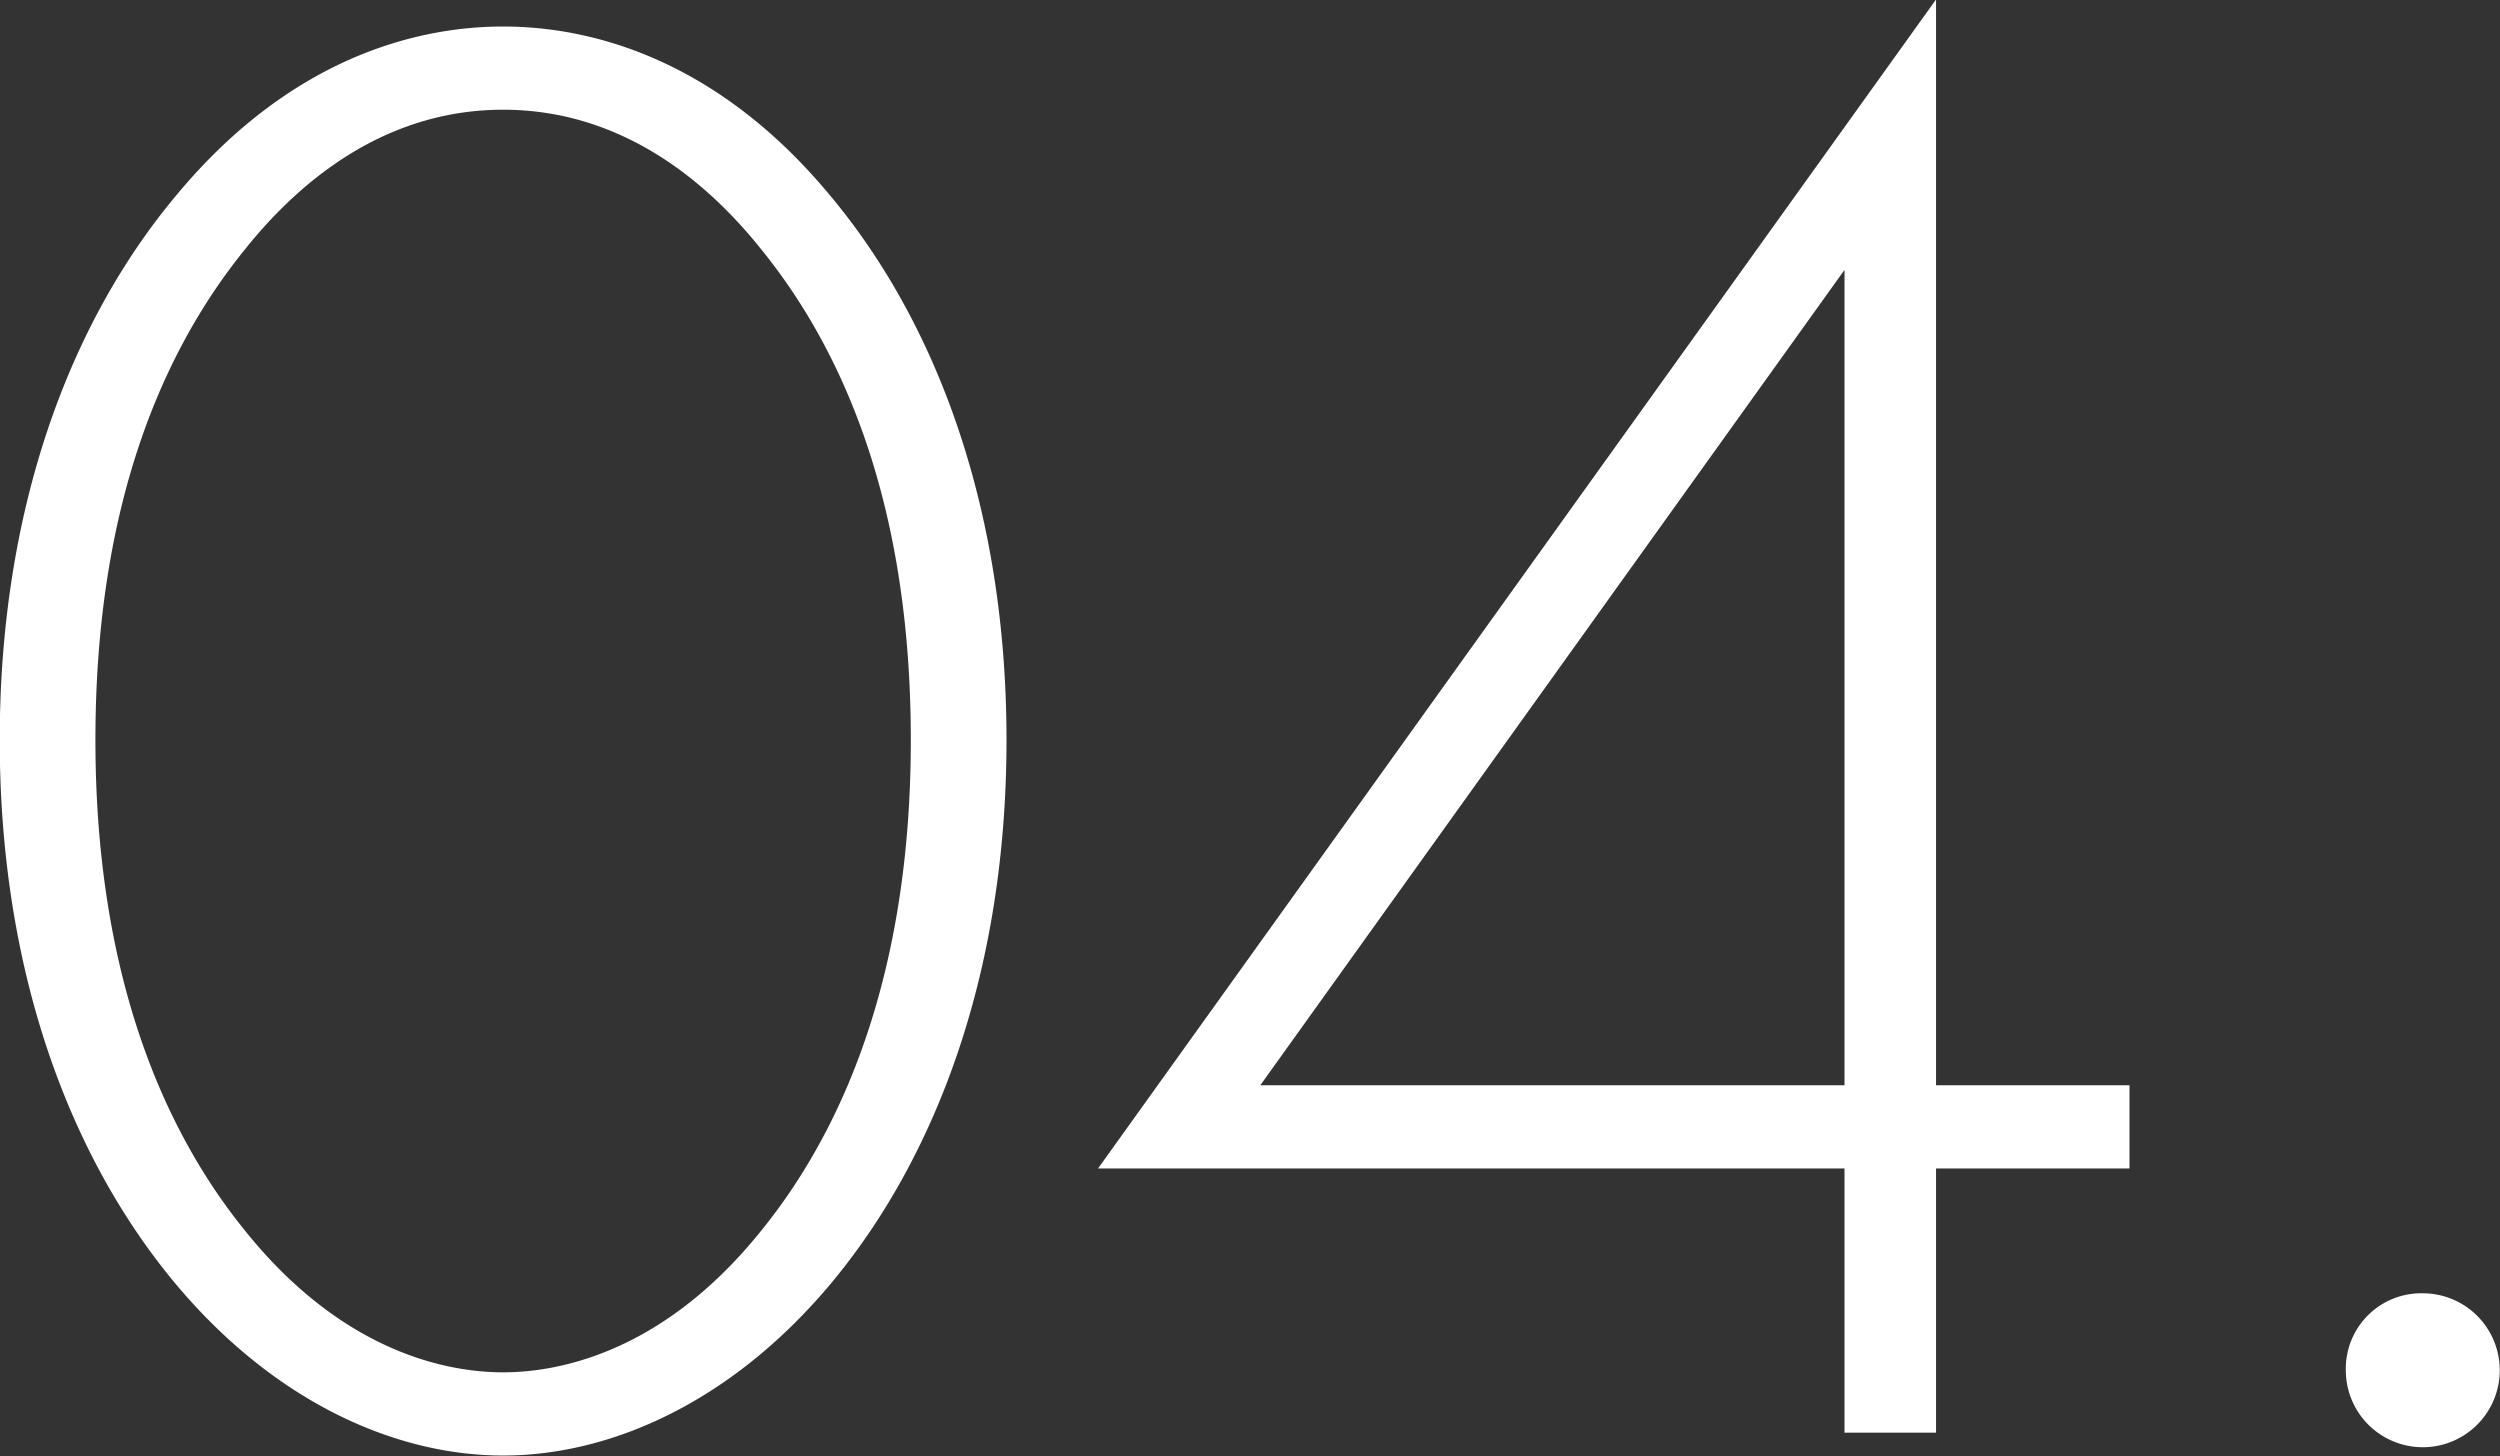 <svg xmlns="http://www.w3.org/2000/svg" width="96.15" height="56" viewBox="0 0 96.15 56">
  <rect x="0" y="0" width="96.15" height="56" fill="#333333" stroke="none"/>
  <defs>
    <style>
      .cls-1 {
        fill: #fff;
        fill-rule: evenodd;
      }
    </style>
  </defs>
  <path id="_04." data-name="04." class="cls-1" d="M1105.29,5007.43c-3.44,0-8.24,1.28-12.56,6.48-4.16,4.96-6.8,12.16-6.8,20.96s2.64,16,6.8,20.96c3.84,4.56,8.48,6.56,12.56,6.56s8.72-2,12.56-6.56c4.16-4.96,6.8-12.16,6.8-20.96s-2.64-16-6.8-20.96C1113.53,5008.71,1108.73,5007.43,1105.29,5007.43Zm0,51.76c-1.84,0-6-.56-9.92-5.44-3.44-4.24-5.76-10.4-5.76-18.88,0-8.56,2.32-14.64,5.76-18.88,1.92-2.4,5.2-5.36,9.92-5.36s8,2.96,9.92,5.36c3.44,4.24,5.76,10.32,5.76,18.88,0,8.48-2.32,14.64-5.76,18.88C1111.29,5058.63,1107.13,5059.19,1105.29,5059.19Zm55.11-52.8-32.23,44.96h28.71v10.16h3.52v-10.16h7.44v-3.2h-7.44v-41.76Zm-25.99,41.76,22.47-31.36v31.36h-22.47Zm41.75,10.96a2.96,2.96,0,1,0,2.96-2.96A2.9,2.9,0,0,0,1176.16,5059.11Z" transform="translate(-1085.94 -5006.41)"/>
</svg>
